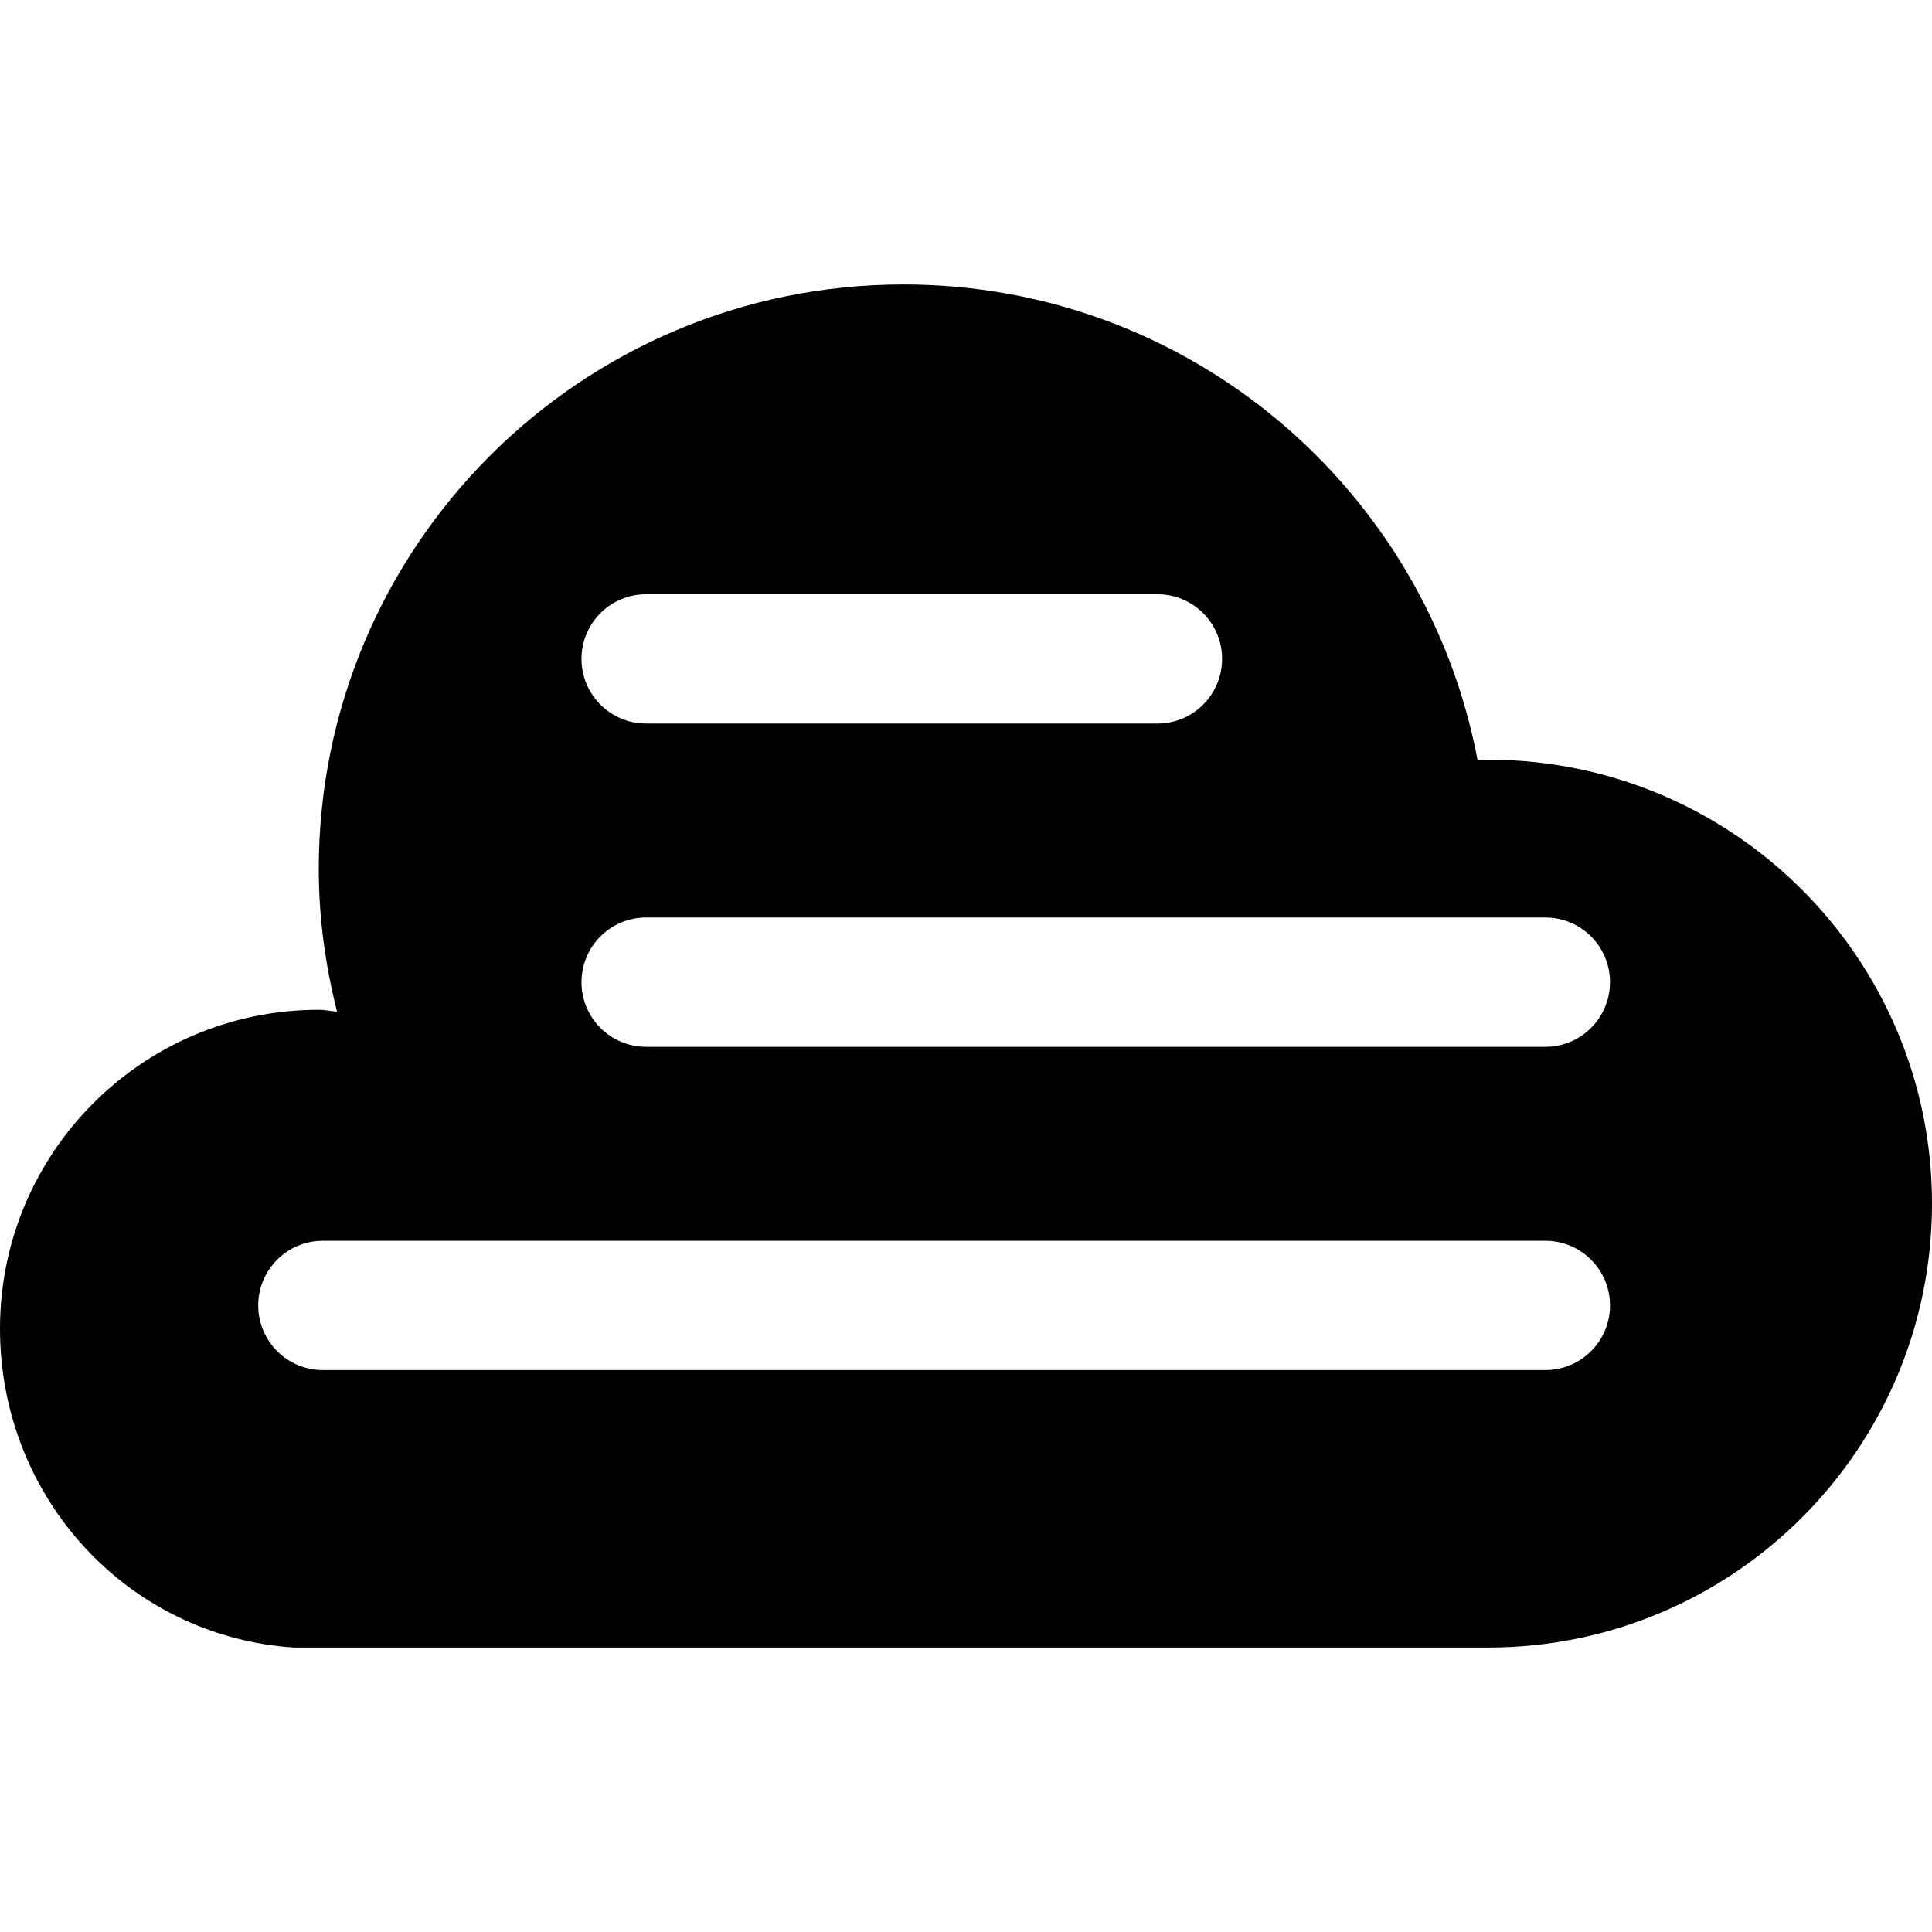 <?xml version="1.0" encoding="iso-8859-1"?>
<!-- Uploaded to: SVG Repo, www.svgrepo.com, Generator: SVG Repo Mixer Tools -->
<!DOCTYPE svg PUBLIC "-//W3C//DTD SVG 1.1//EN" "http://www.w3.org/Graphics/SVG/1.1/DTD/svg11.dtd">
<svg fill="#000000" height="800px" width="800px" version="1.1" id="Capa_1" xmlns="http://www.w3.org/2000/svg" xmlns:xlink="http://www.w3.org/1999/xlink" 
	 viewBox="0 0 498.834 498.834" xml:space="preserve">
<g>
	<path d="M384.213,196.152c-0.912,0-1.807,0.113-2.705,0.138C368.32,126.363,307.029,73.449,233.279,73.449
		c-83.387,0-150.975,67.578-150.975,150.954c0,12.714,1.748,24.998,4.717,36.791c-1.586-0.089-3.082-0.472-4.717-0.472
		C36.842,260.722,0,297.572,0,343.062c0,43.606,32.977,79.479,75.852,82.323h308.361c63.303,0,114.621-51.316,114.621-114.618
		C498.834,247.46,447.516,196.152,384.213,196.152z M166.832,153.431h132.01c9.229,0,16.693,7.476,16.693,16.693
		c0,9.221-7.465,16.693-16.693,16.693h-132.01c-9.227,0-16.693-7.473-16.693-16.693
		C150.139,160.907,157.605,153.431,166.832,153.431z M399.002,353.747H83.367c-9.229,0-16.693-7.473-16.693-16.69
		c0-9.221,7.465-16.693,16.693-16.693h315.635c9.227,0,16.691,7.473,16.691,16.693C415.693,346.274,408.228,353.747,399.002,353.747
		z M399.002,270.284h-232.17c-9.227,0-16.693-7.475-16.693-16.693s7.467-16.693,16.693-16.693h232.17
		c9.227,0,16.691,7.476,16.691,16.693S408.228,270.284,399.002,270.284z"/>
</g>
</svg>